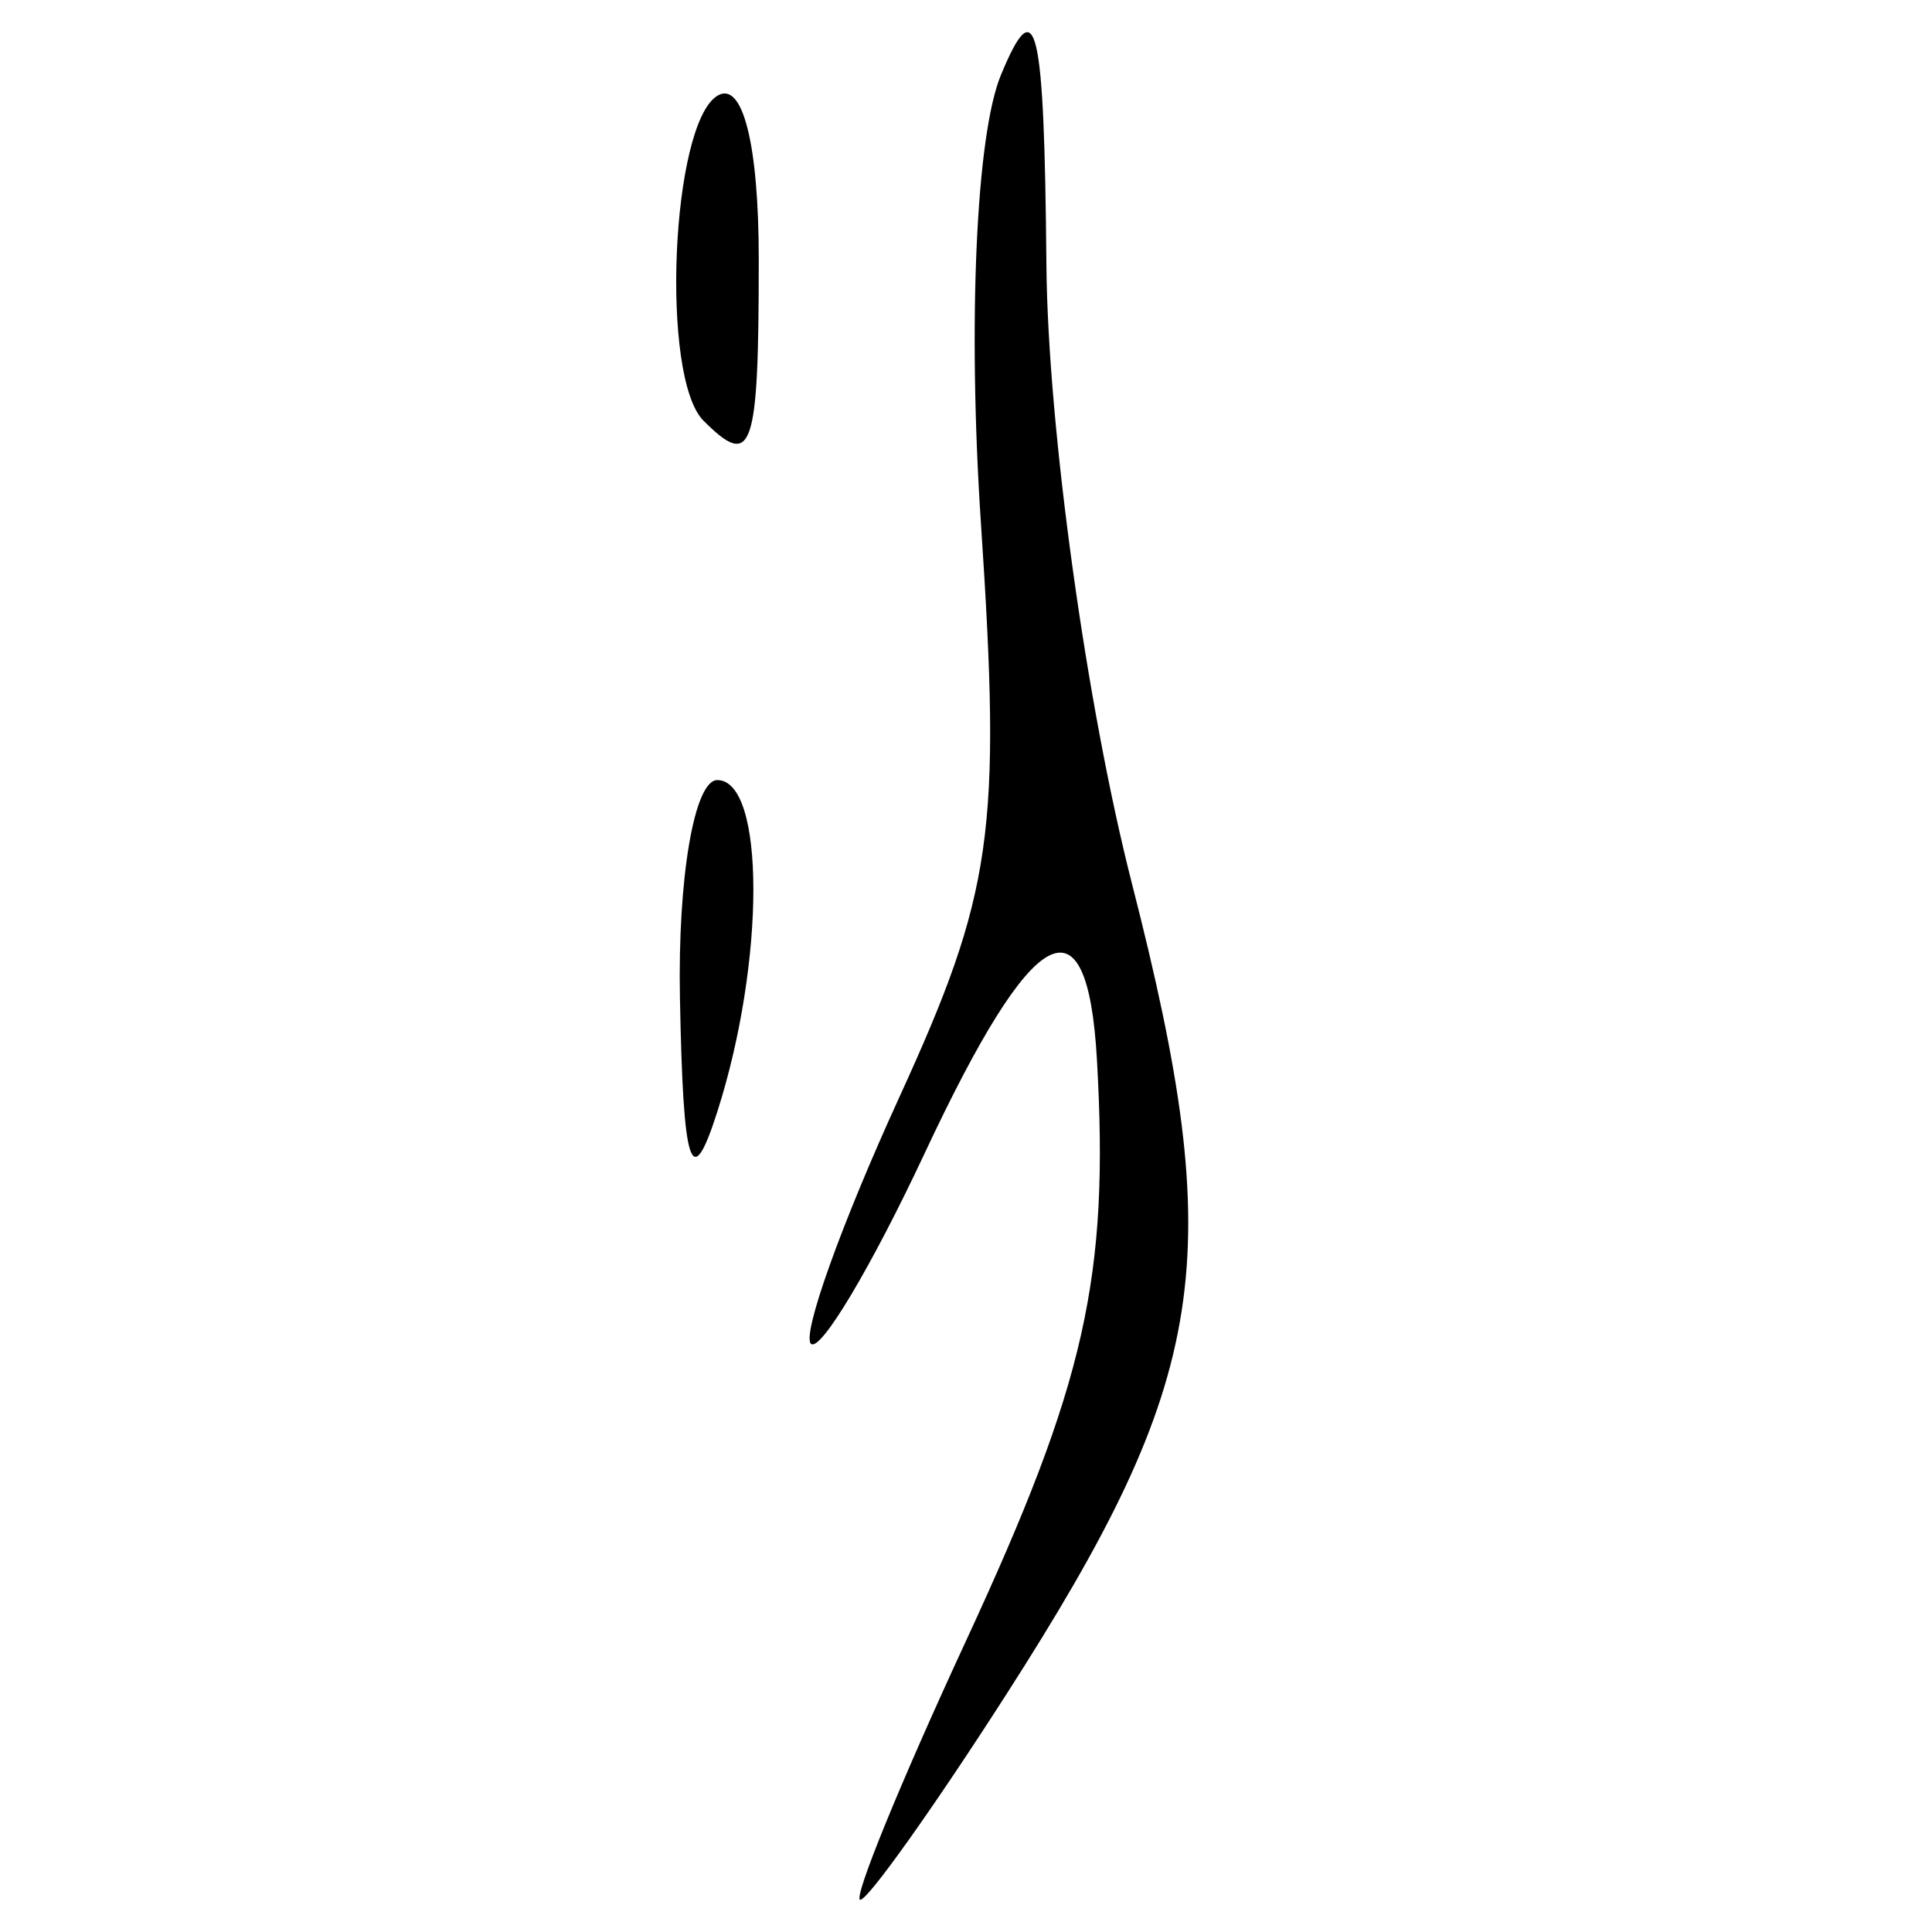 <?xml version="1.0" encoding="UTF-8" standalone="no"?>
<!-- Created with Inkscape (http://www.inkscape.org/) -->

<svg
   xmlns:dc="http://purl.org/dc/elements/1.1/"
   xmlns:cc="http://creativecommons.org/ns#"
   xmlns:rdf="http://www.w3.org/1999/02/22-rdf-syntax-ns#"
   xmlns:svg="http://www.w3.org/2000/svg"
   xmlns="http://www.w3.org/2000/svg"
   xmlns:sodipodi="http://sodipodi.sourceforge.net/DTD/sodipodi-0.dtd"
   xmlns:inkscape="http://www.inkscape.org/namespaces/inkscape"
   width="300"
   height="300"
   id="svg2"
   version="1.1"
   inkscape:version="0.48.4 r9939"
   sodipodi:docname="image-seal.svg">
  <defs
     id="defs4" />
  <sodipodi:namedview
     id="base"
     pagecolor="#ffffff"
     bordercolor="#666666"
     borderopacity="1.0"
     inkscape:pageopacity="0.0"
     inkscape:pageshadow="2"
     inkscape:zoom="2.7366667"
     inkscape:cx="150"
     inkscape:cy="150"
     inkscape:document-units="px"
     inkscape:current-layer="layer1"
     showgrid="false"
     inkscape:window-width="1215"
     inkscape:window-height="1000"
     inkscape:window-x="65"
     inkscape:window-y="24"
     inkscape:window-maximized="1" />
  <g
     inkscape:label="Calque 1"
     inkscape:groupmode="layer"
     id="layer1"
     transform="translate(0,-752.362)">
    <path
       style="fill:#000000"
       d="m 150.018,1007.115 c 18.549,-40.042 22.229,-56.371 20.318,-90.154 -1.48,-26.178 -9.827,-21.663 -26.751,14.47 -8.29,17.699 -16.239,31.012 -17.666,29.585 -1.427,-1.427 4.733,-18.612 13.688,-38.19 14.581,-31.878 15.91,-41.191 12.716,-89.151 -2.065,-31.018 -0.763,-60.33 3.095,-69.654 5.51,-13.317 6.731,-8.21 7.069,29.558 0.225,25.111 6.208,68.333 13.296,96.048 14.938,58.408 12.119,76.533 -19.595,125.954 -11.217,17.48 -21.389,31.782 -22.604,31.782 -1.216,0 6.18,-18.111 16.434,-40.247 z m -44.437,-99.814 c -0.355,-18.673 2.241,-33.808 5.798,-33.808 7.473,0 7.473,28.181 0,51.517 -4.056,12.666 -5.293,8.891 -5.798,-17.709 z m 3.651,-89.618 c -6.706,-6.706 -5.034,-46.005 2.147,-50.443 3.933,-2.431 6.44,7.446 6.44,25.378 0,29.856 -0.968,32.683 -8.586,25.065 z"
       id="path3002"
       inkscape:connector-curvature="0" />
  </g>
</svg>
